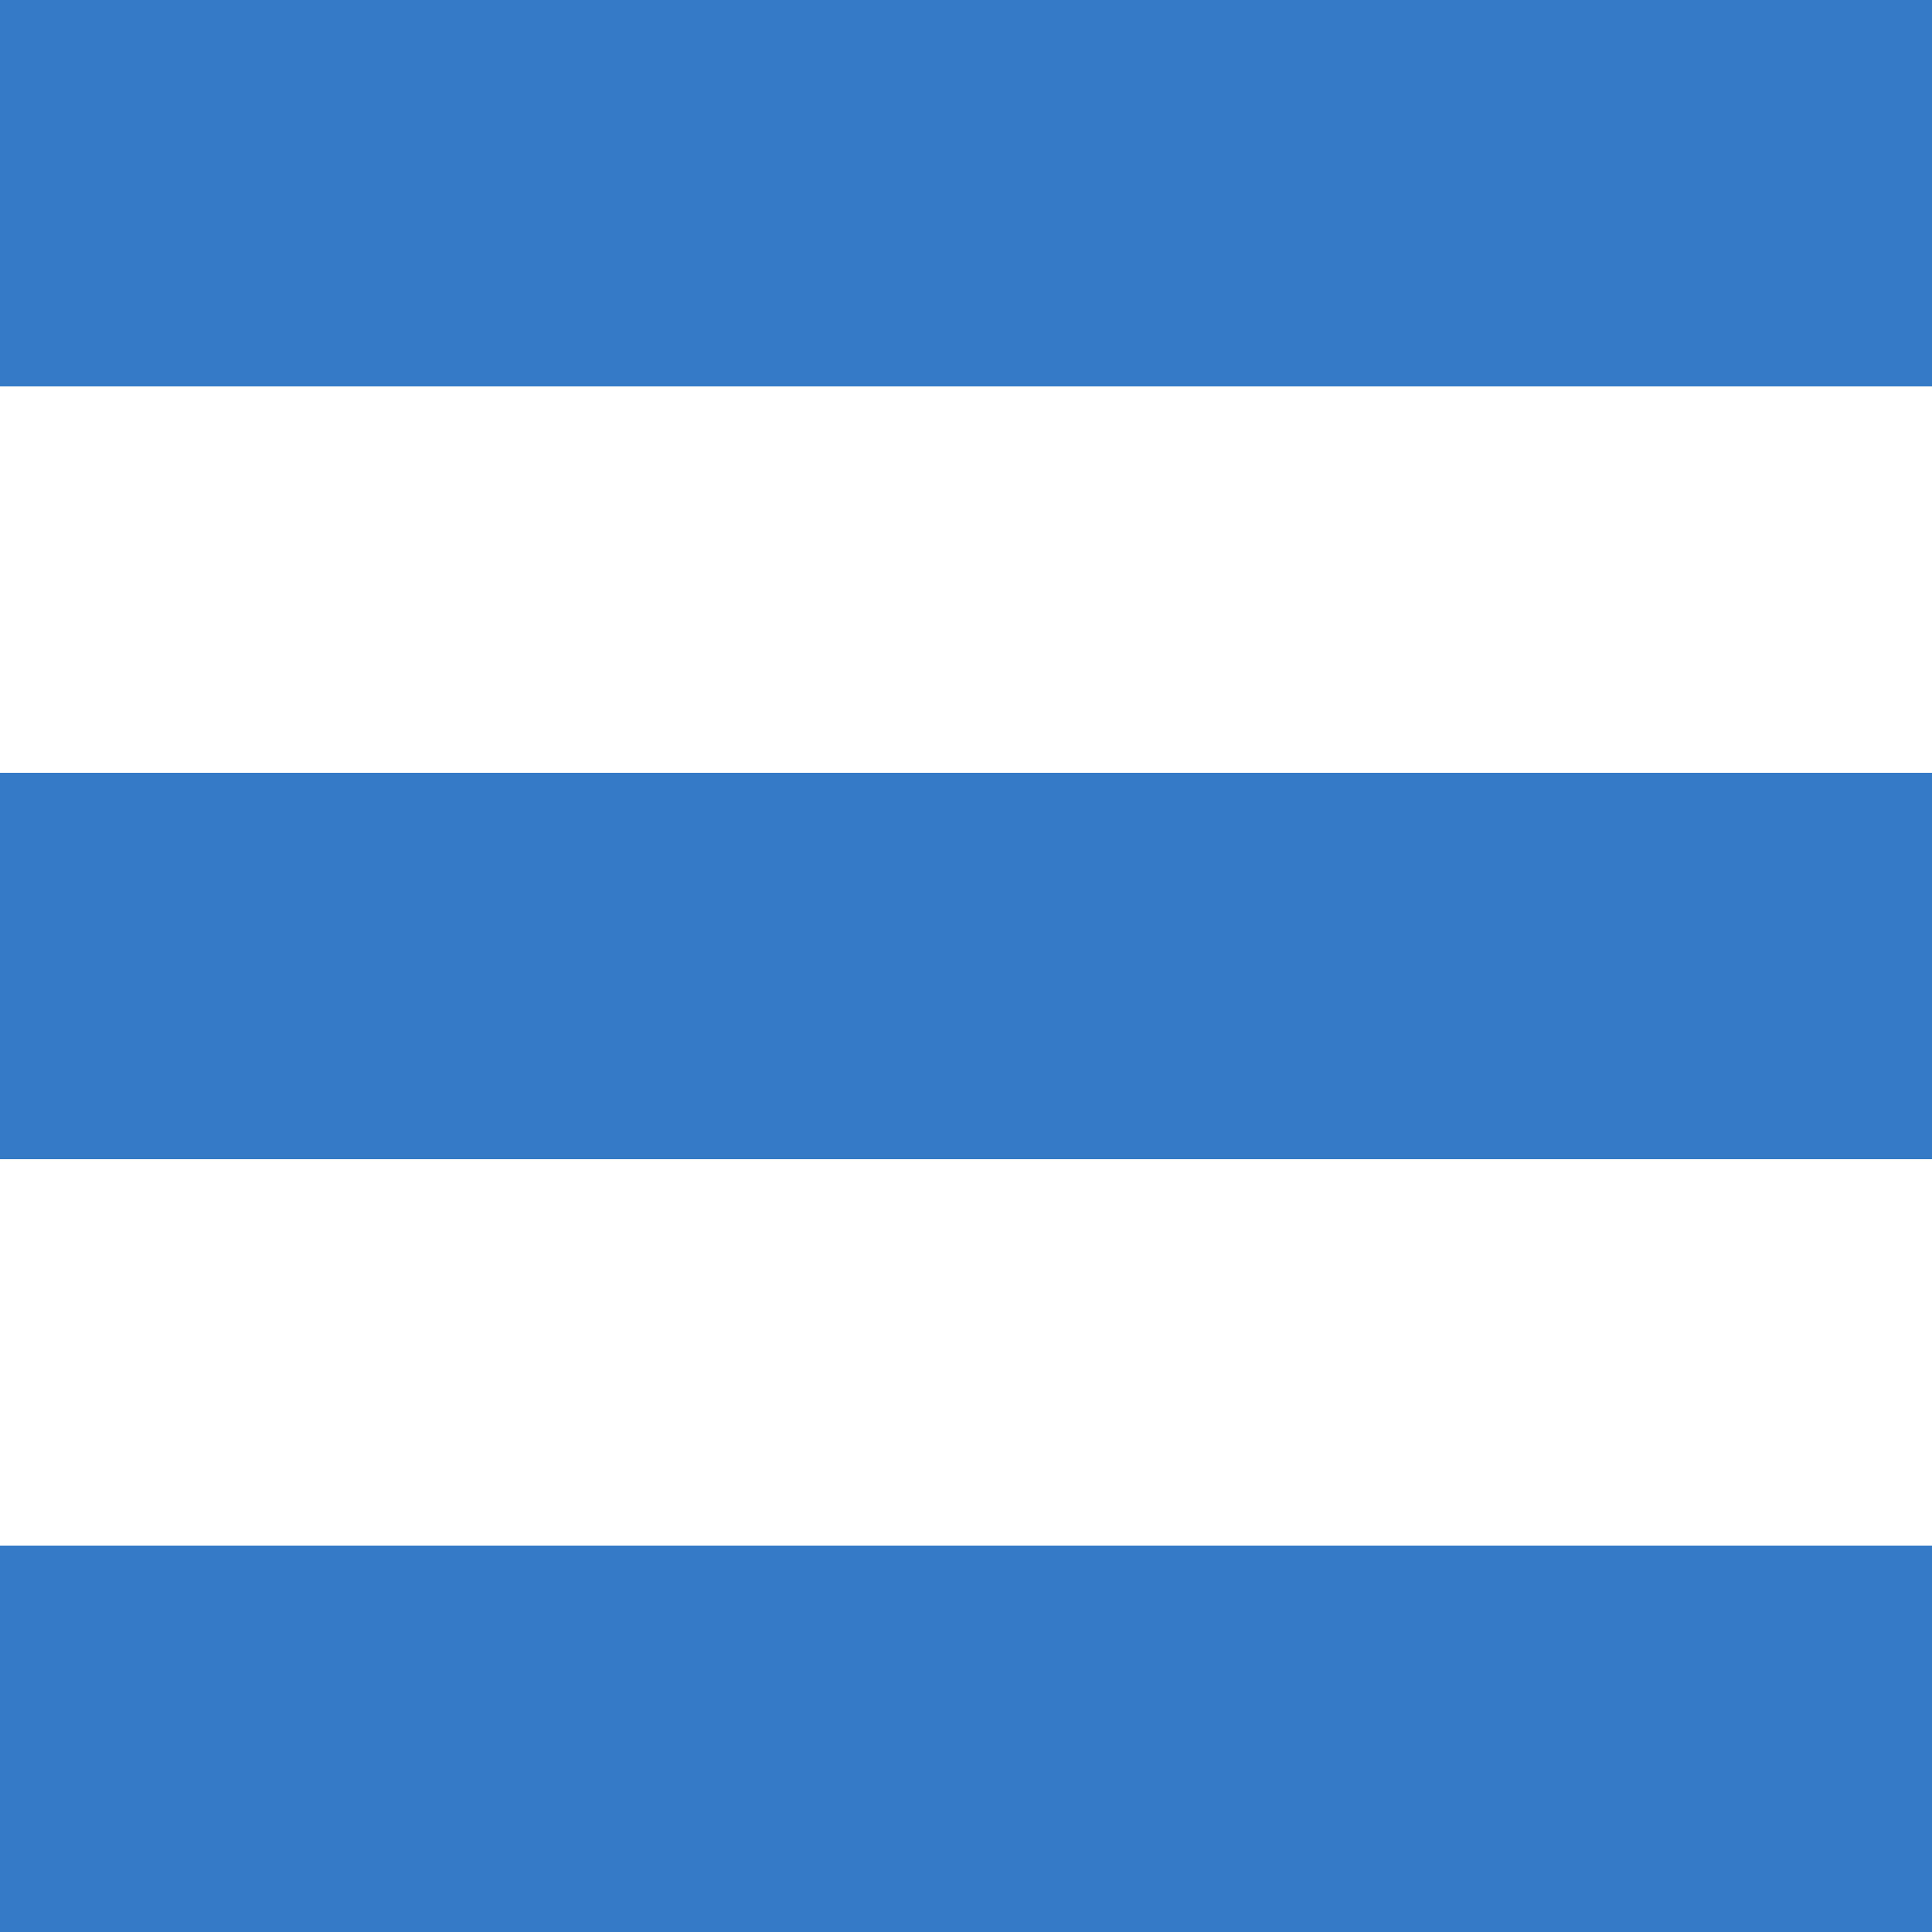 <?xml version="1.0" encoding="UTF-8"?>
<!DOCTYPE svg PUBLIC "-//W3C//DTD SVG 1.1//EN" "http://www.w3.org/Graphics/SVG/1.1/DTD/svg11.dtd">
<!-- Creator: CorelDRAW X7 -->
<svg xmlns="http://www.w3.org/2000/svg" xml:space="preserve" width="50mm" height="50mm" version="1.1" style="shape-rendering:geometricPrecision; text-rendering:geometricPrecision; image-rendering:optimizeQuality; fill-rule:evenodd; clip-rule:evenodd"
viewBox="0 0 5000 5000"
 xmlns:xlink="http://www.w3.org/1999/xlink">
 <defs>
  <style type="text/css">
   <![CDATA[
    .fil0 {fill:#347ac7}
   ]]>
  </style>
 </defs>
 <g id="Layer_x0020_1">
  <rect class="fil0" y="2000" width="5000" height="1000"/>
  <rect class="fil0" width="5000" height="1000"/>
  <rect class="fil0" y="4000" width="5000" height="1000"/>
 </g>
</svg>
